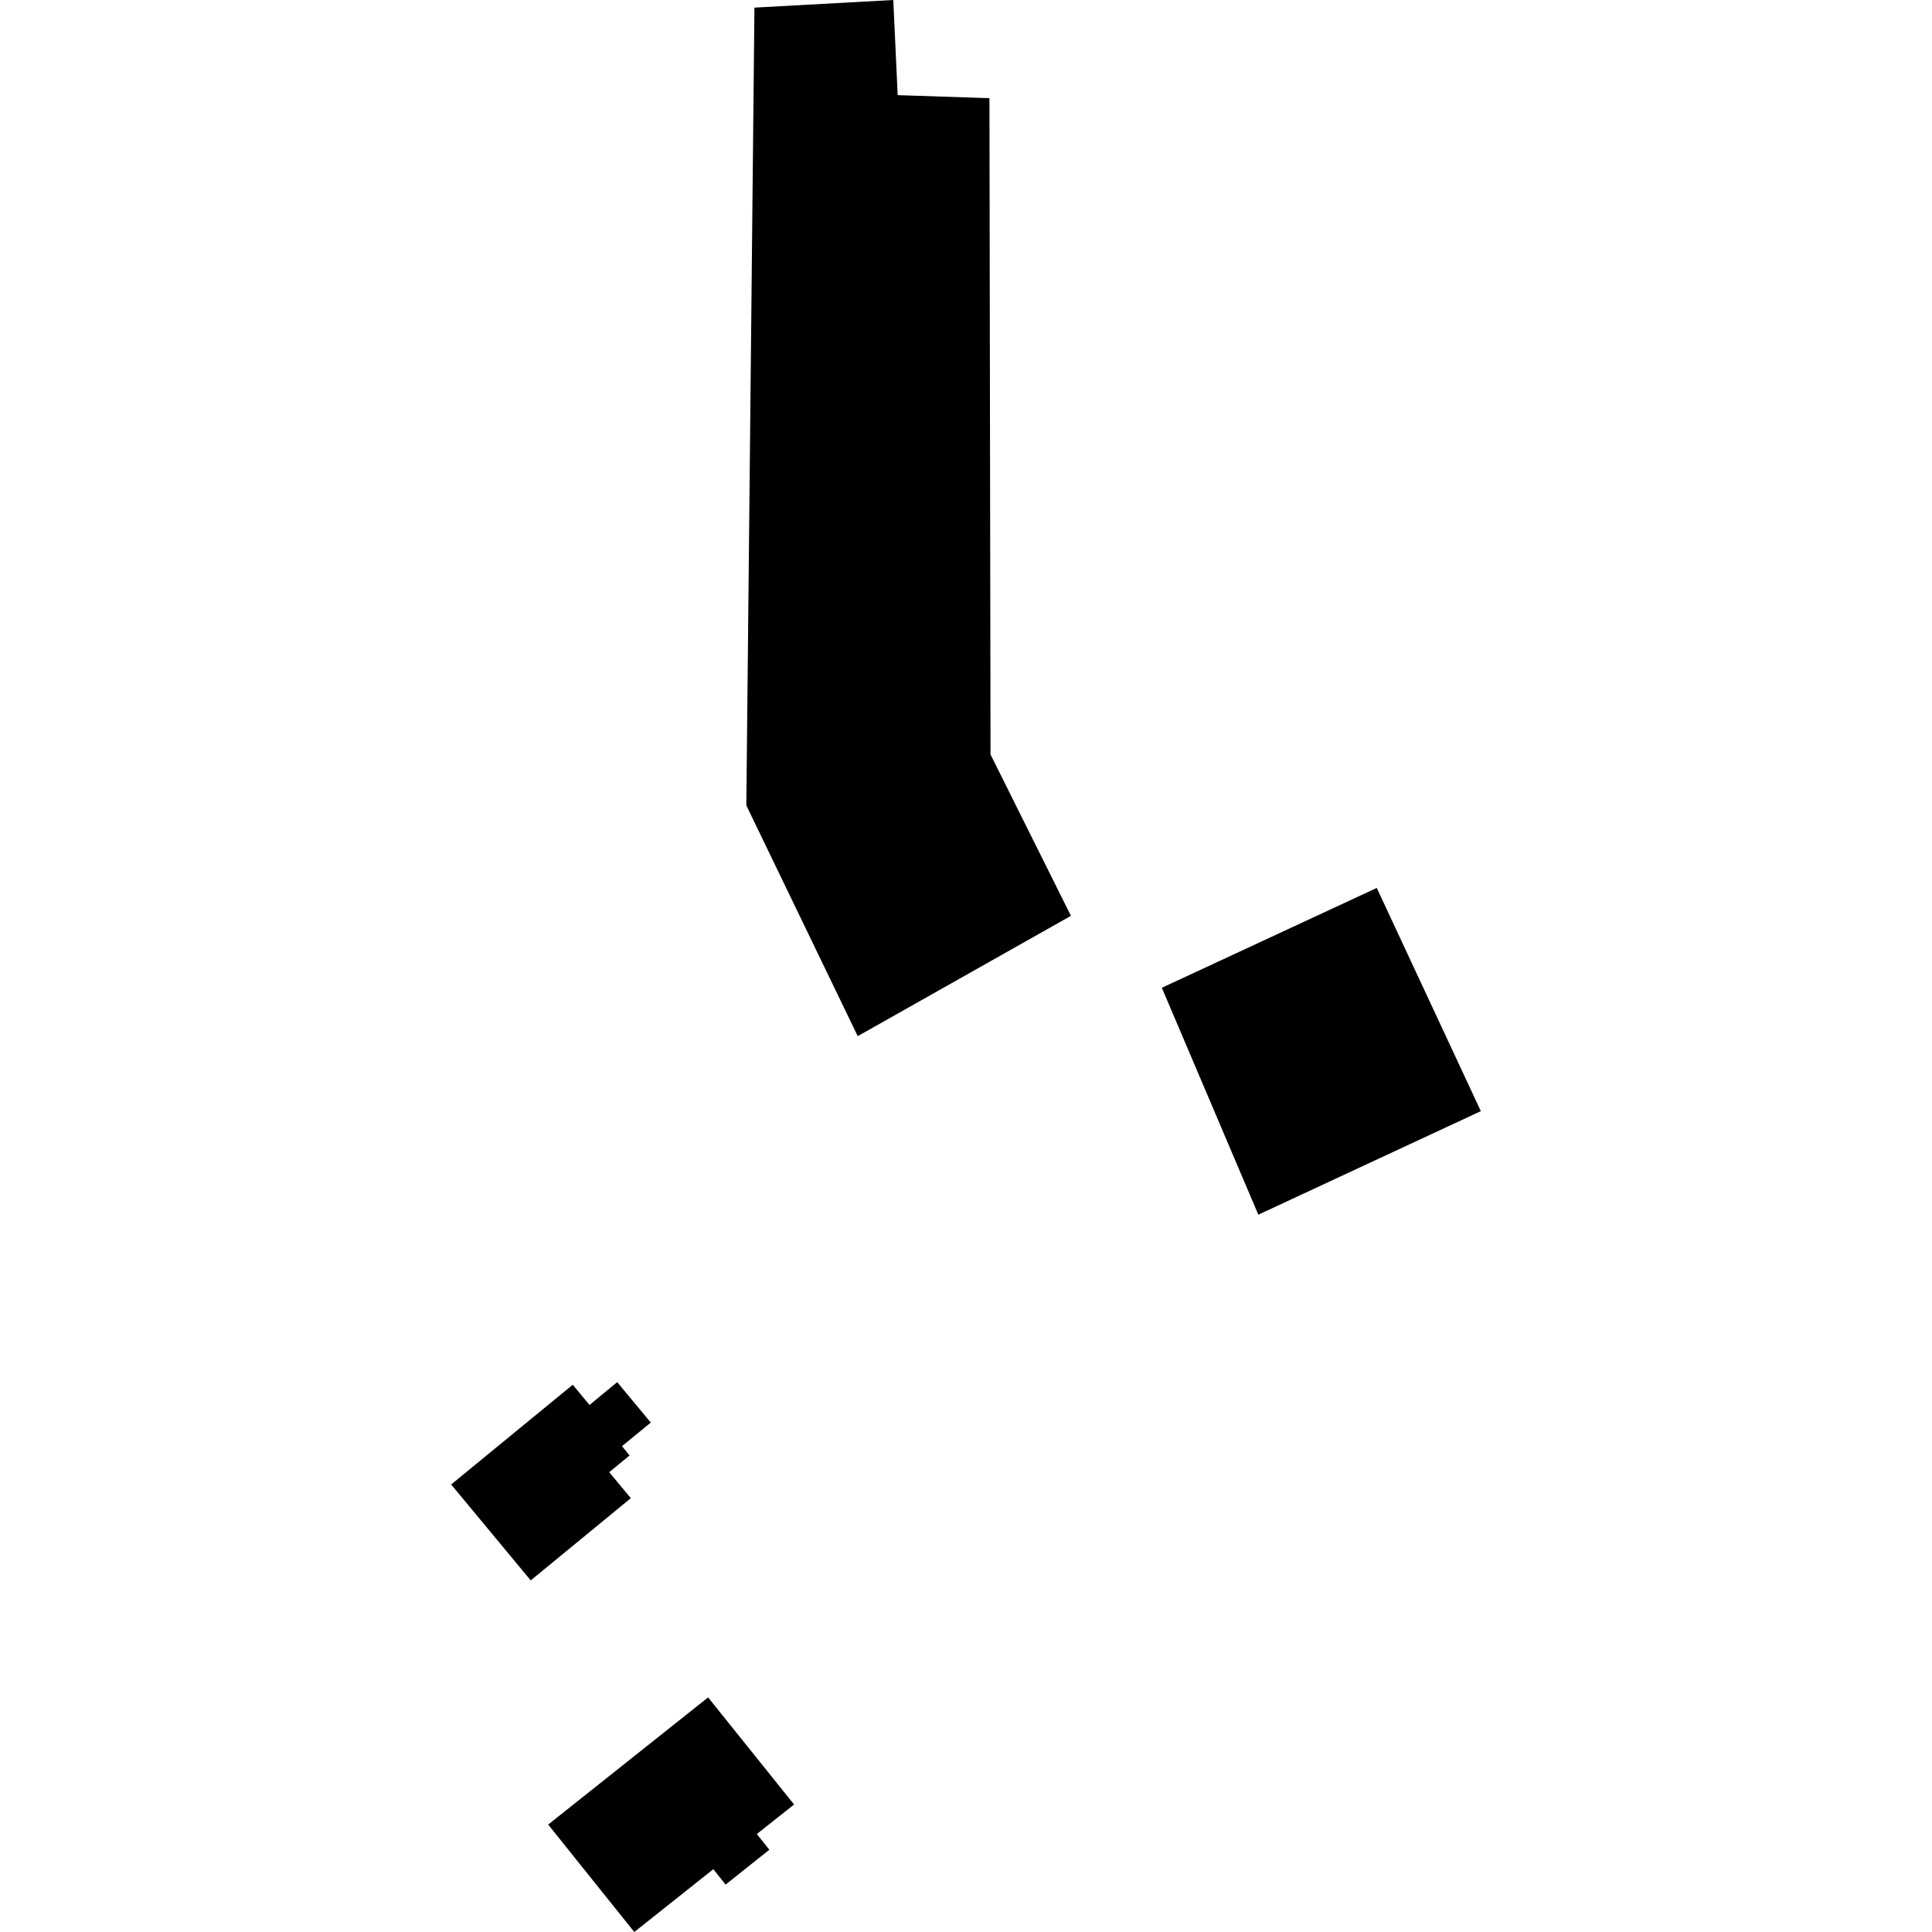 <?xml version="1.0" encoding="utf-8" standalone="no"?>
<!DOCTYPE svg PUBLIC "-//W3C//DTD SVG 1.1//EN"
  "http://www.w3.org/Graphics/SVG/1.1/DTD/svg11.dtd">
<!-- Created with matplotlib (https://matplotlib.org/) -->
<svg height="288pt" version="1.1" viewBox="0 0 288 288" width="288pt" xmlns="http://www.w3.org/2000/svg" xmlns:xlink="http://www.w3.org/1999/xlink">
 <defs>
  <style type="text/css">
*{stroke-linecap:butt;stroke-linejoin:round;}
  </style>
 </defs>
 <g id="figure_1">
  <g id="patch_1">
   <path d="M 0 288 
L 288 288 
L 288 0 
L 0 0 
z
" style="fill:none;opacity:0;"/>
  </g>
  <g id="axes_1">
   <g id="PatchCollection_1">
    <path clip-path="url(#pb8c5ad8a1d)" d="M 173.193 147.245 
L 205.231 132.364 
L 220.746 165.637 
L 187.577 181.07 
L 173.193 147.245 
"/>
    <path clip-path="url(#pb8c5ad8a1d)" d="M 127.859 154.457 
L 111.254 120.059 
L 112.462 1.135 
L 133.161 -0 
L 133.815 14.181 
L 147.495 14.637 
L 147.657 112.473 
L 159.643 136.521 
L 127.859 154.457 
"/>
    <path clip-path="url(#pb8c5ad8a1d)" d="M 67.254 221.289 
L 85.376 206.423 
L 87.88 209.435 
L 92.005 206.033 
L 97.012 212.059 
L 92.718 215.577 
L 93.846 216.964 
L 90.815 219.457 
L 94.037 223.331 
L 79.113 235.587 
L 67.254 221.289 
"/>
    <path clip-path="url(#pb8c5ad8a1d)" d="M 81.716 271.986 
L 105.556 253.027 
L 118.374 268.994 
L 112.819 273.396 
L 114.685 275.738 
L 108.162 280.932 
L 106.337 278.637 
L 94.554 288 
L 81.716 271.986 
"/>
   </g>
  </g>
 </g>
 <defs>
  <clipPath id="pb8c5ad8a1d">
   <rect height="288" width="153.492" x="67.254" y="0"/>
  </clipPath>
 </defs>
</svg>
